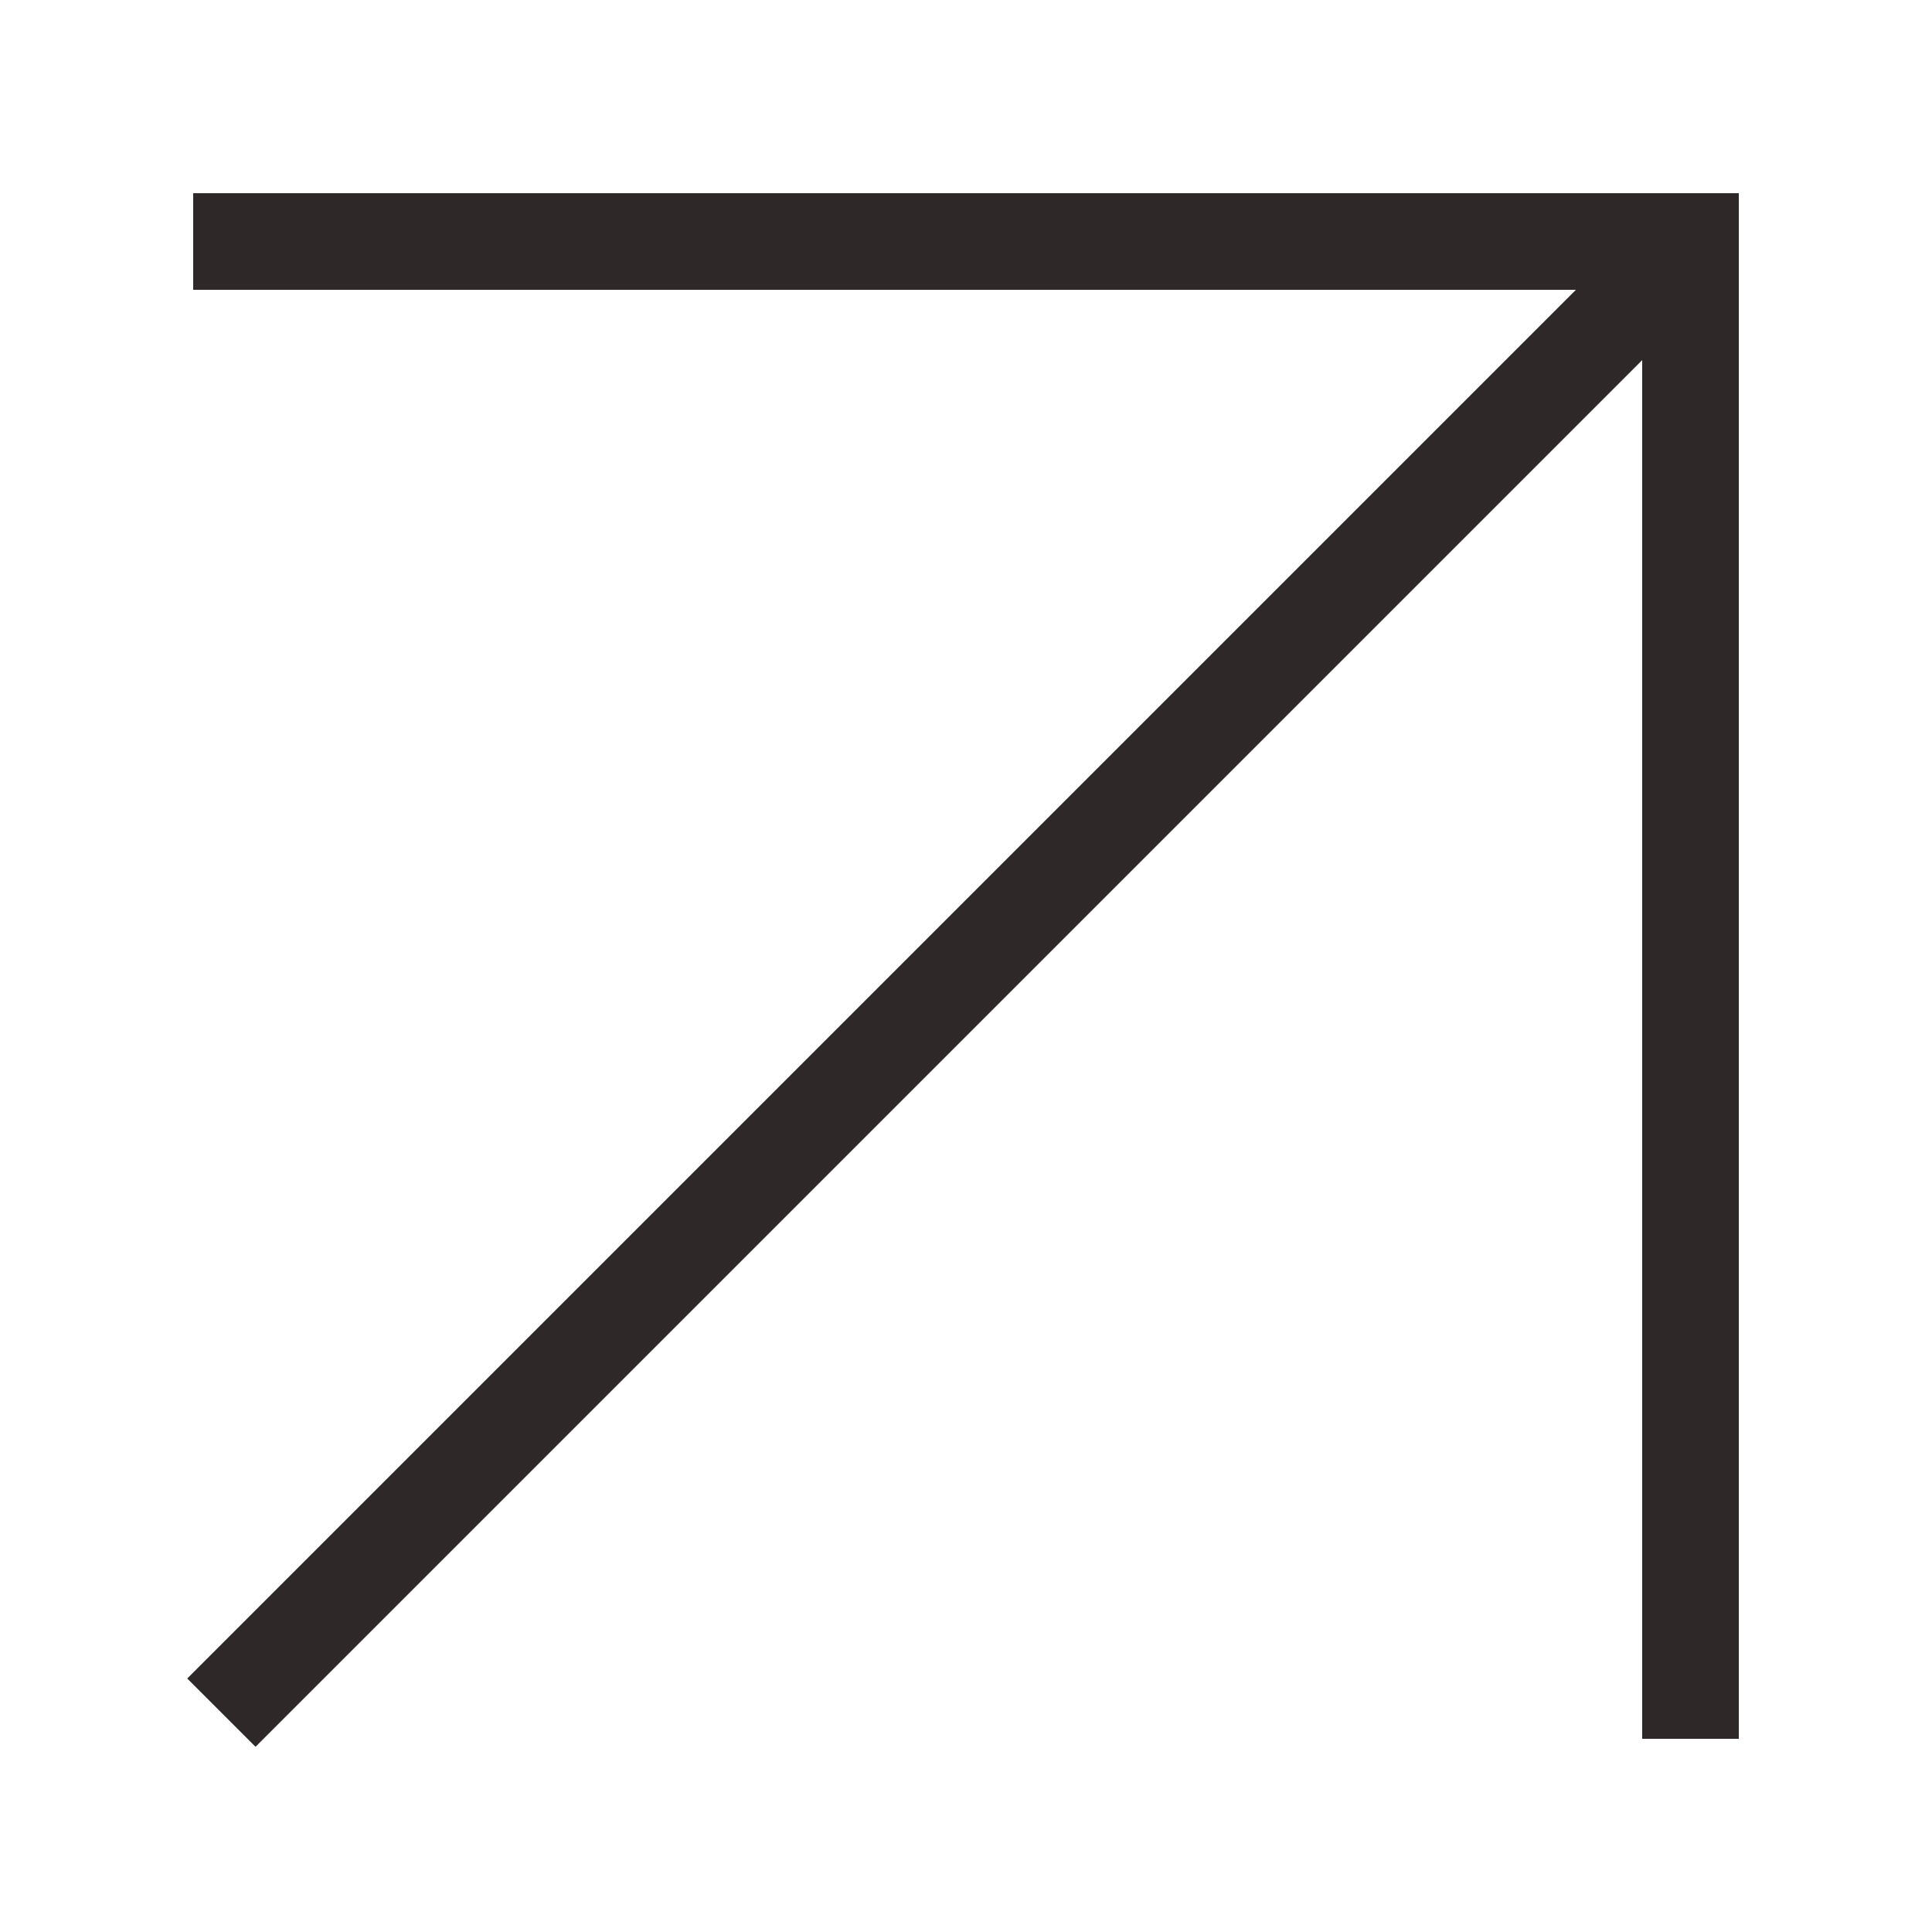 <?xml version="1.0" encoding="UTF-8"?> <svg xmlns="http://www.w3.org/2000/svg" width="40" height="40" viewBox="0 0 40 40" fill="none"> <rect x="4" y="4" width="32" height="2" fill="#2E2828"></rect> <rect x="36" y="4" width="32" height="2" transform="rotate(90 36 4)" fill="#2E2828"></rect> <rect x="35.042" y="6.414" width="42.075" height="2" transform="rotate(135 35.042 6.414)" fill="#2E2828"></rect> </svg> 
